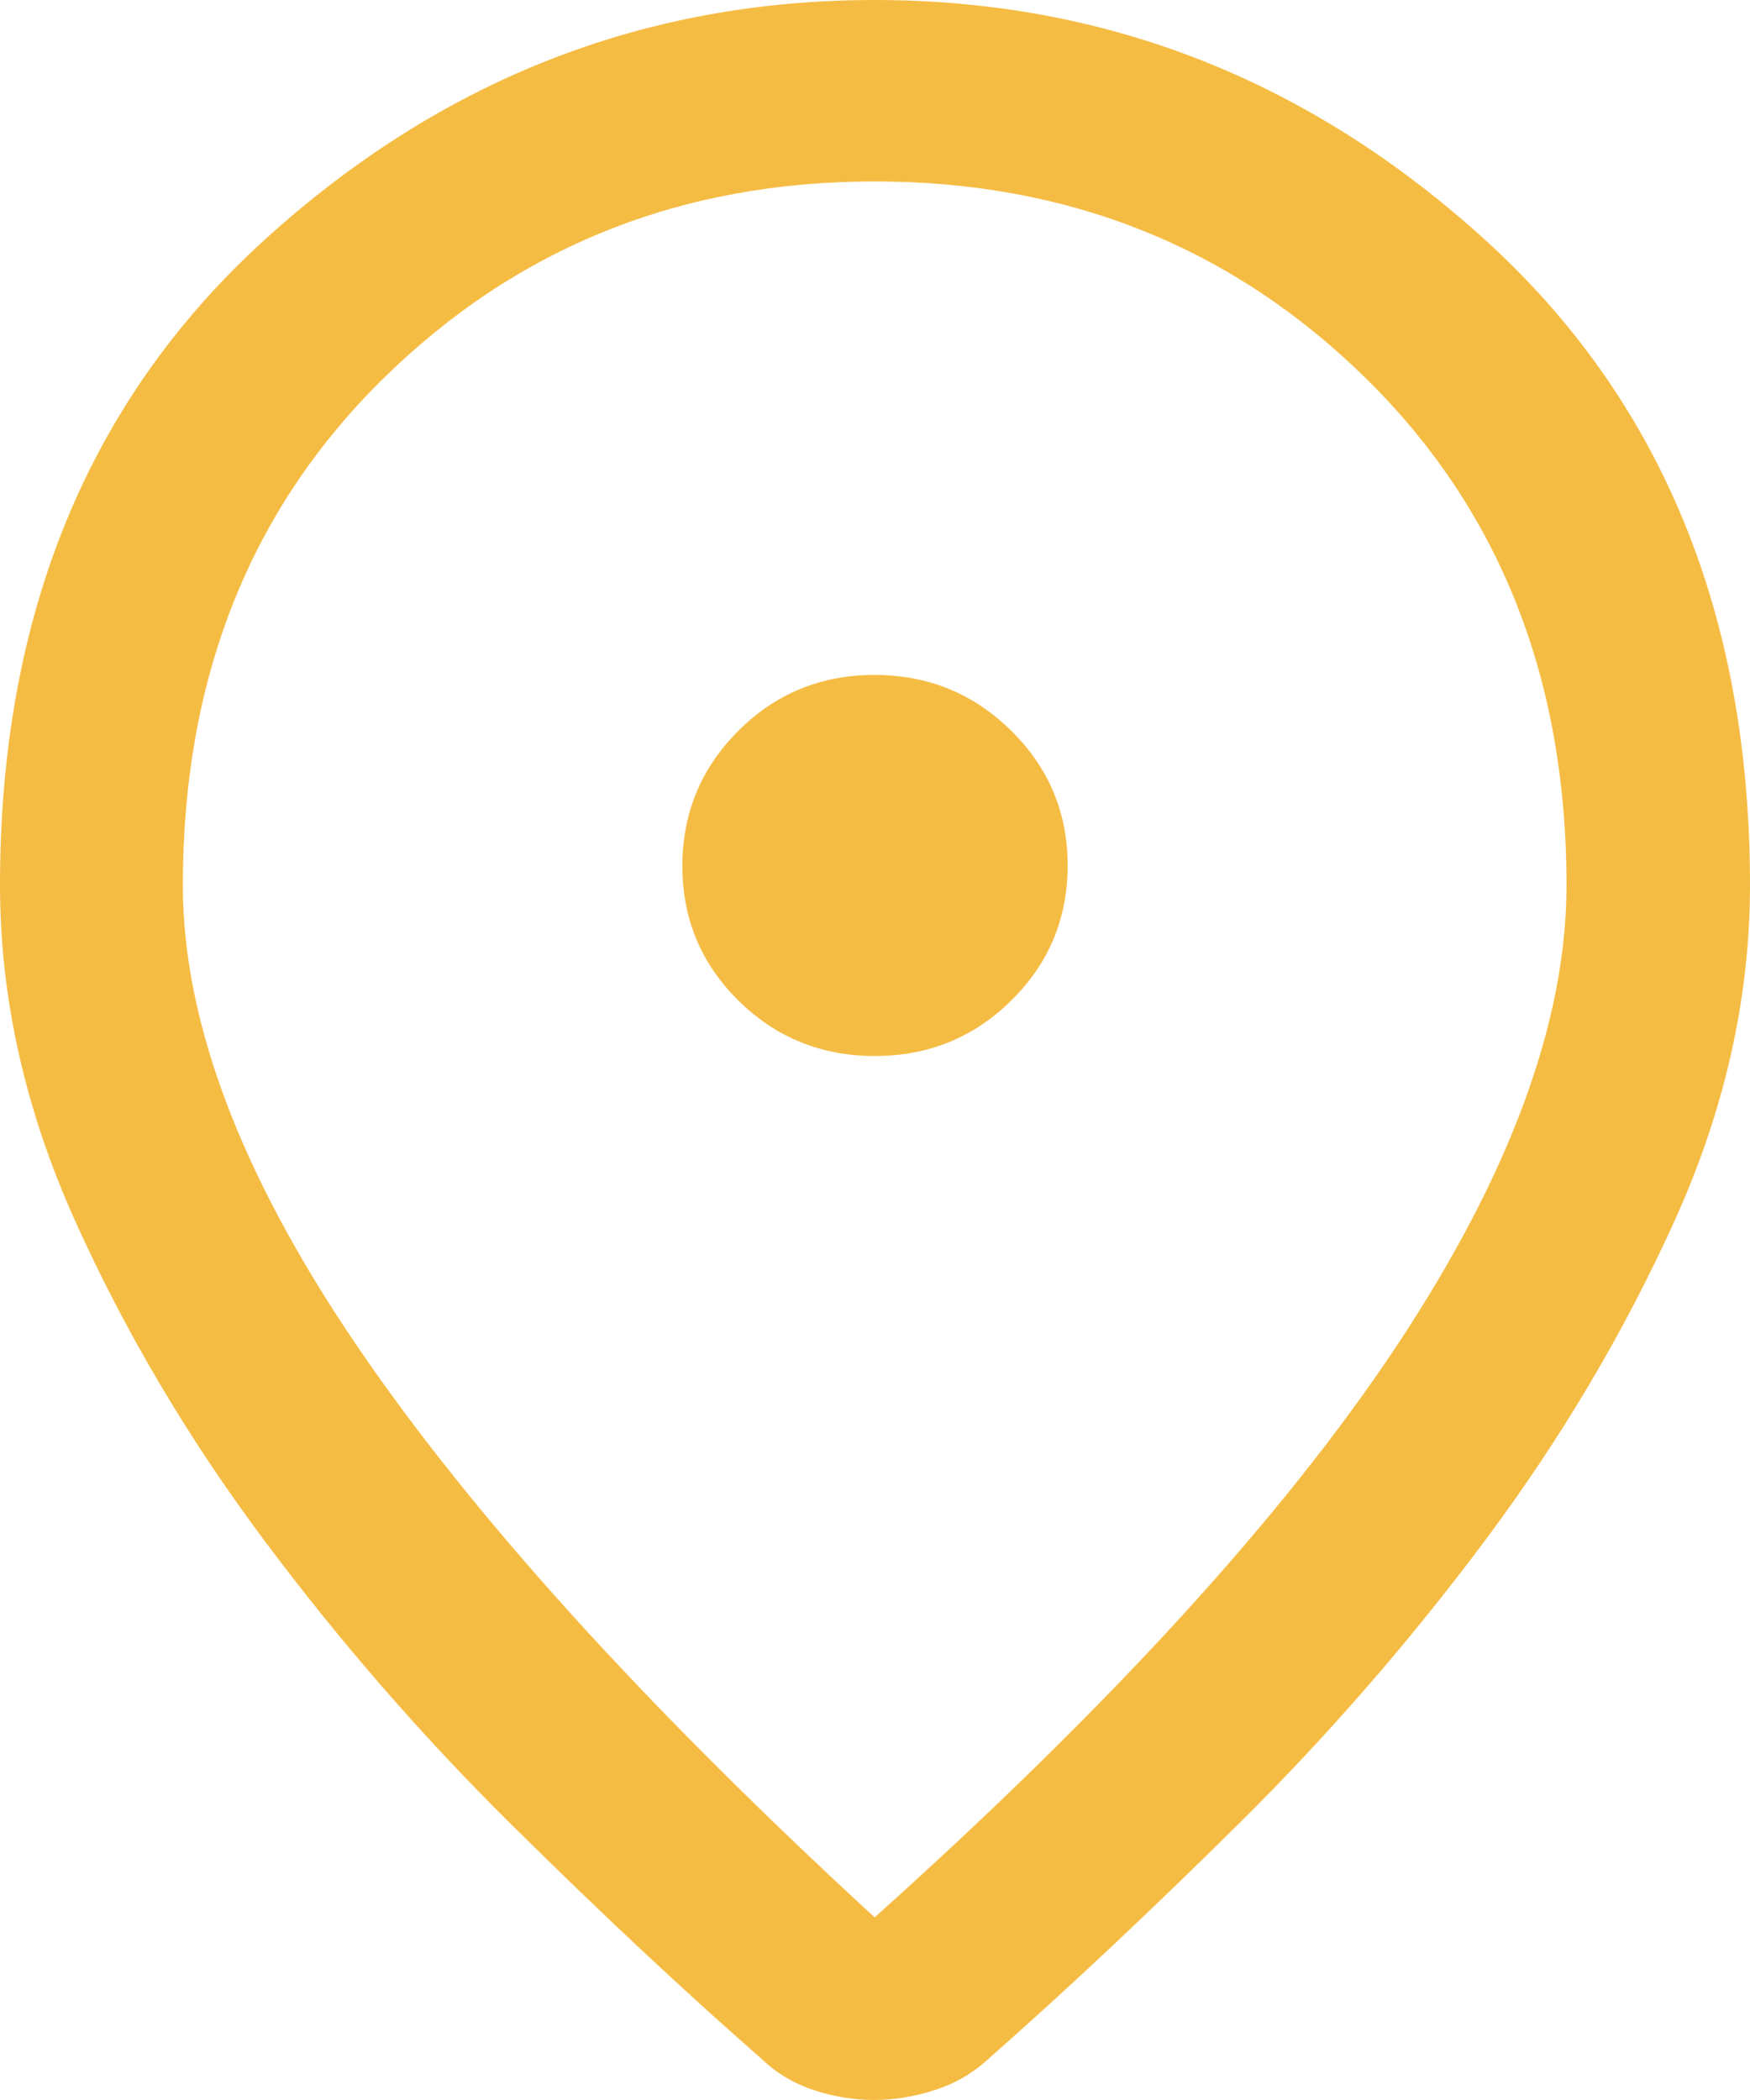 <svg width="25" height="30" viewBox="0 0 25 30" fill="none" xmlns="http://www.w3.org/2000/svg">
<path d="M12.495 27.391C15.864 24.369 18.353 21.642 19.964 19.209C21.574 16.777 22.379 14.589 22.379 12.645C22.379 9.698 21.425 7.286 19.516 5.408C17.607 3.531 15.266 2.592 12.495 2.592C9.724 2.592 7.384 3.531 5.475 5.408C3.566 7.286 2.612 9.698 2.612 12.645C2.612 14.589 3.436 16.776 5.085 19.205C6.734 21.634 9.204 24.363 12.495 27.391ZM12.483 30C12.198 30 11.912 29.953 11.624 29.858C11.337 29.764 11.086 29.612 10.87 29.404C9.76 28.432 8.57 27.317 7.3 26.059C6.029 24.802 4.853 23.449 3.77 21.999C2.688 20.549 1.789 19.03 1.073 17.441C0.358 15.853 0 14.254 0 12.645C0 8.795 1.257 5.725 3.77 3.435C6.284 1.145 9.192 0 12.495 0C15.799 0 18.709 1.145 21.225 3.435C23.742 5.725 25 8.795 25 12.645C25 14.254 24.641 15.853 23.922 17.441C23.203 19.03 22.303 20.549 21.221 21.999C20.138 23.449 18.962 24.802 17.691 26.059C16.421 27.317 15.233 28.432 14.13 29.404C13.907 29.612 13.648 29.764 13.354 29.858C13.059 29.953 12.769 30 12.483 30ZM12.499 15.086C13.262 15.086 13.912 14.821 14.448 14.292C14.984 13.763 15.252 13.12 15.252 12.365C15.252 11.61 14.983 10.968 14.445 10.438C13.906 9.907 13.255 9.642 12.492 9.642C11.729 9.642 11.08 9.908 10.547 10.441C10.015 10.973 9.748 11.617 9.748 12.372C9.748 13.127 10.016 13.768 10.551 14.296C11.086 14.823 11.736 15.086 12.499 15.086Z" fill="#F5BC44"/>
</svg>
